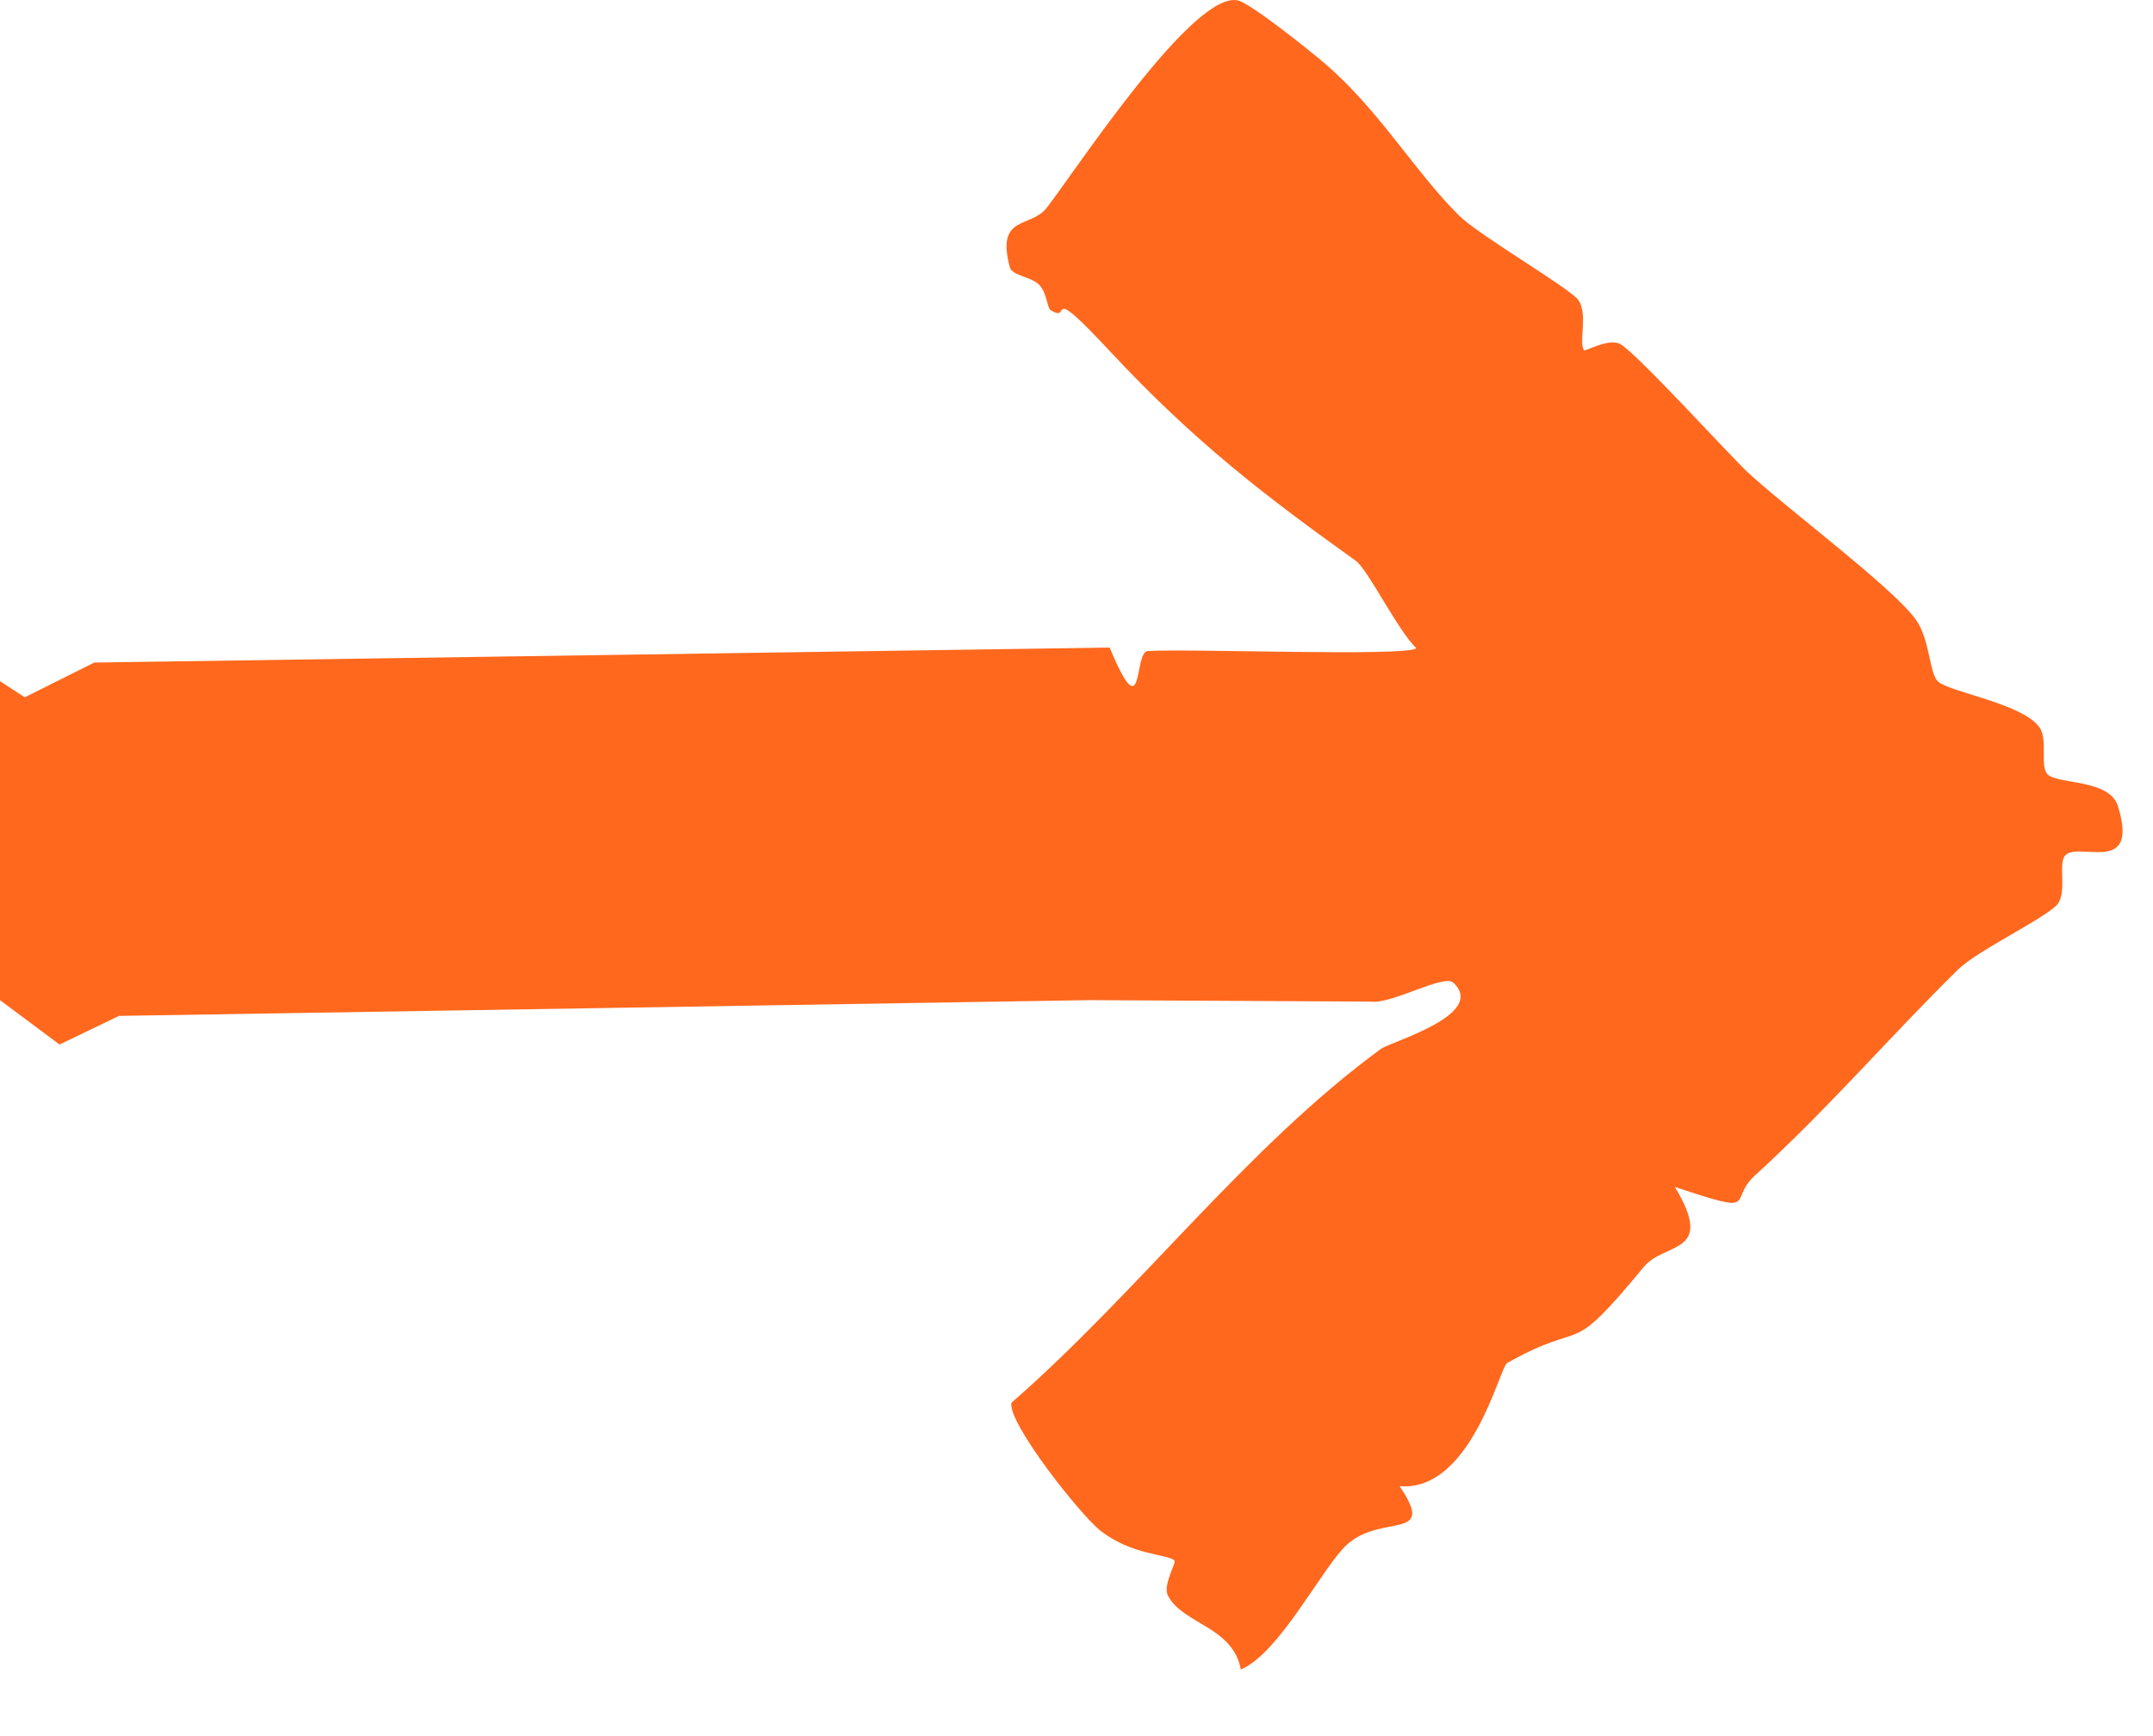 <svg xmlns="http://www.w3.org/2000/svg" width="31" height="25" fill="none"><path fill="#FF681D" d="M16.526 9.375c-.208.012-.043 1.161-.549-.05l-14.62.216-1 .5L0 9.809v4.593l.857.639.857-.412 13.967-.227 4.056.021c.293.043 1.052-.399 1.187-.274.497.46-.9.852-1.042.956-1.93 1.411-3.5 3.51-5.319 5.095-.06.283.999 1.628 1.294 1.852.449.341.933.326 1.052.416.037.029-.171.355-.093.508.213.414.935.443 1.05 1.065.566-.24 1.178-1.483 1.53-1.8.505-.455 1.298-.04.756-.84 1.033.085 1.44-1.712 1.548-1.773 1.189-.668.834-.012 1.969-1.385.3-.364 1.037-.169.447-1.151 1.255.418.752.2 1.152-.165 1.058-.965 1.934-1.99 2.92-2.961.294-.29 1.334-.777 1.45-.963.12-.192-.007-.577.1-.687.195-.202 1.069.302.758-.706-.123-.399-.877-.31-1.016-.462-.11-.12.006-.486-.108-.664-.227-.353-1.32-.518-1.472-.675-.122-.125-.11-.593-.312-.882-.315-.453-1.872-1.613-2.42-2.123-.26-.241-1.643-1.766-1.851-1.856-.176-.076-.495.122-.512.093-.075-.124.06-.504-.075-.715-.107-.166-1.426-.93-1.722-1.222-.627-.62-1.165-1.538-1.939-2.195-.232-.198-1.063-.862-1.246-.903-.643-.144-2.337 2.454-2.754 2.989-.23.295-.731.095-.53.85.034.131.306.132.427.26.107.11.112.33.16.36.33.208-.121-.456.866.604 1.196 1.283 2.216 2.067 3.529 3.006.175.126.603 1 .872 1.26-.15.123-3.231.003-3.867.04"/></svg>